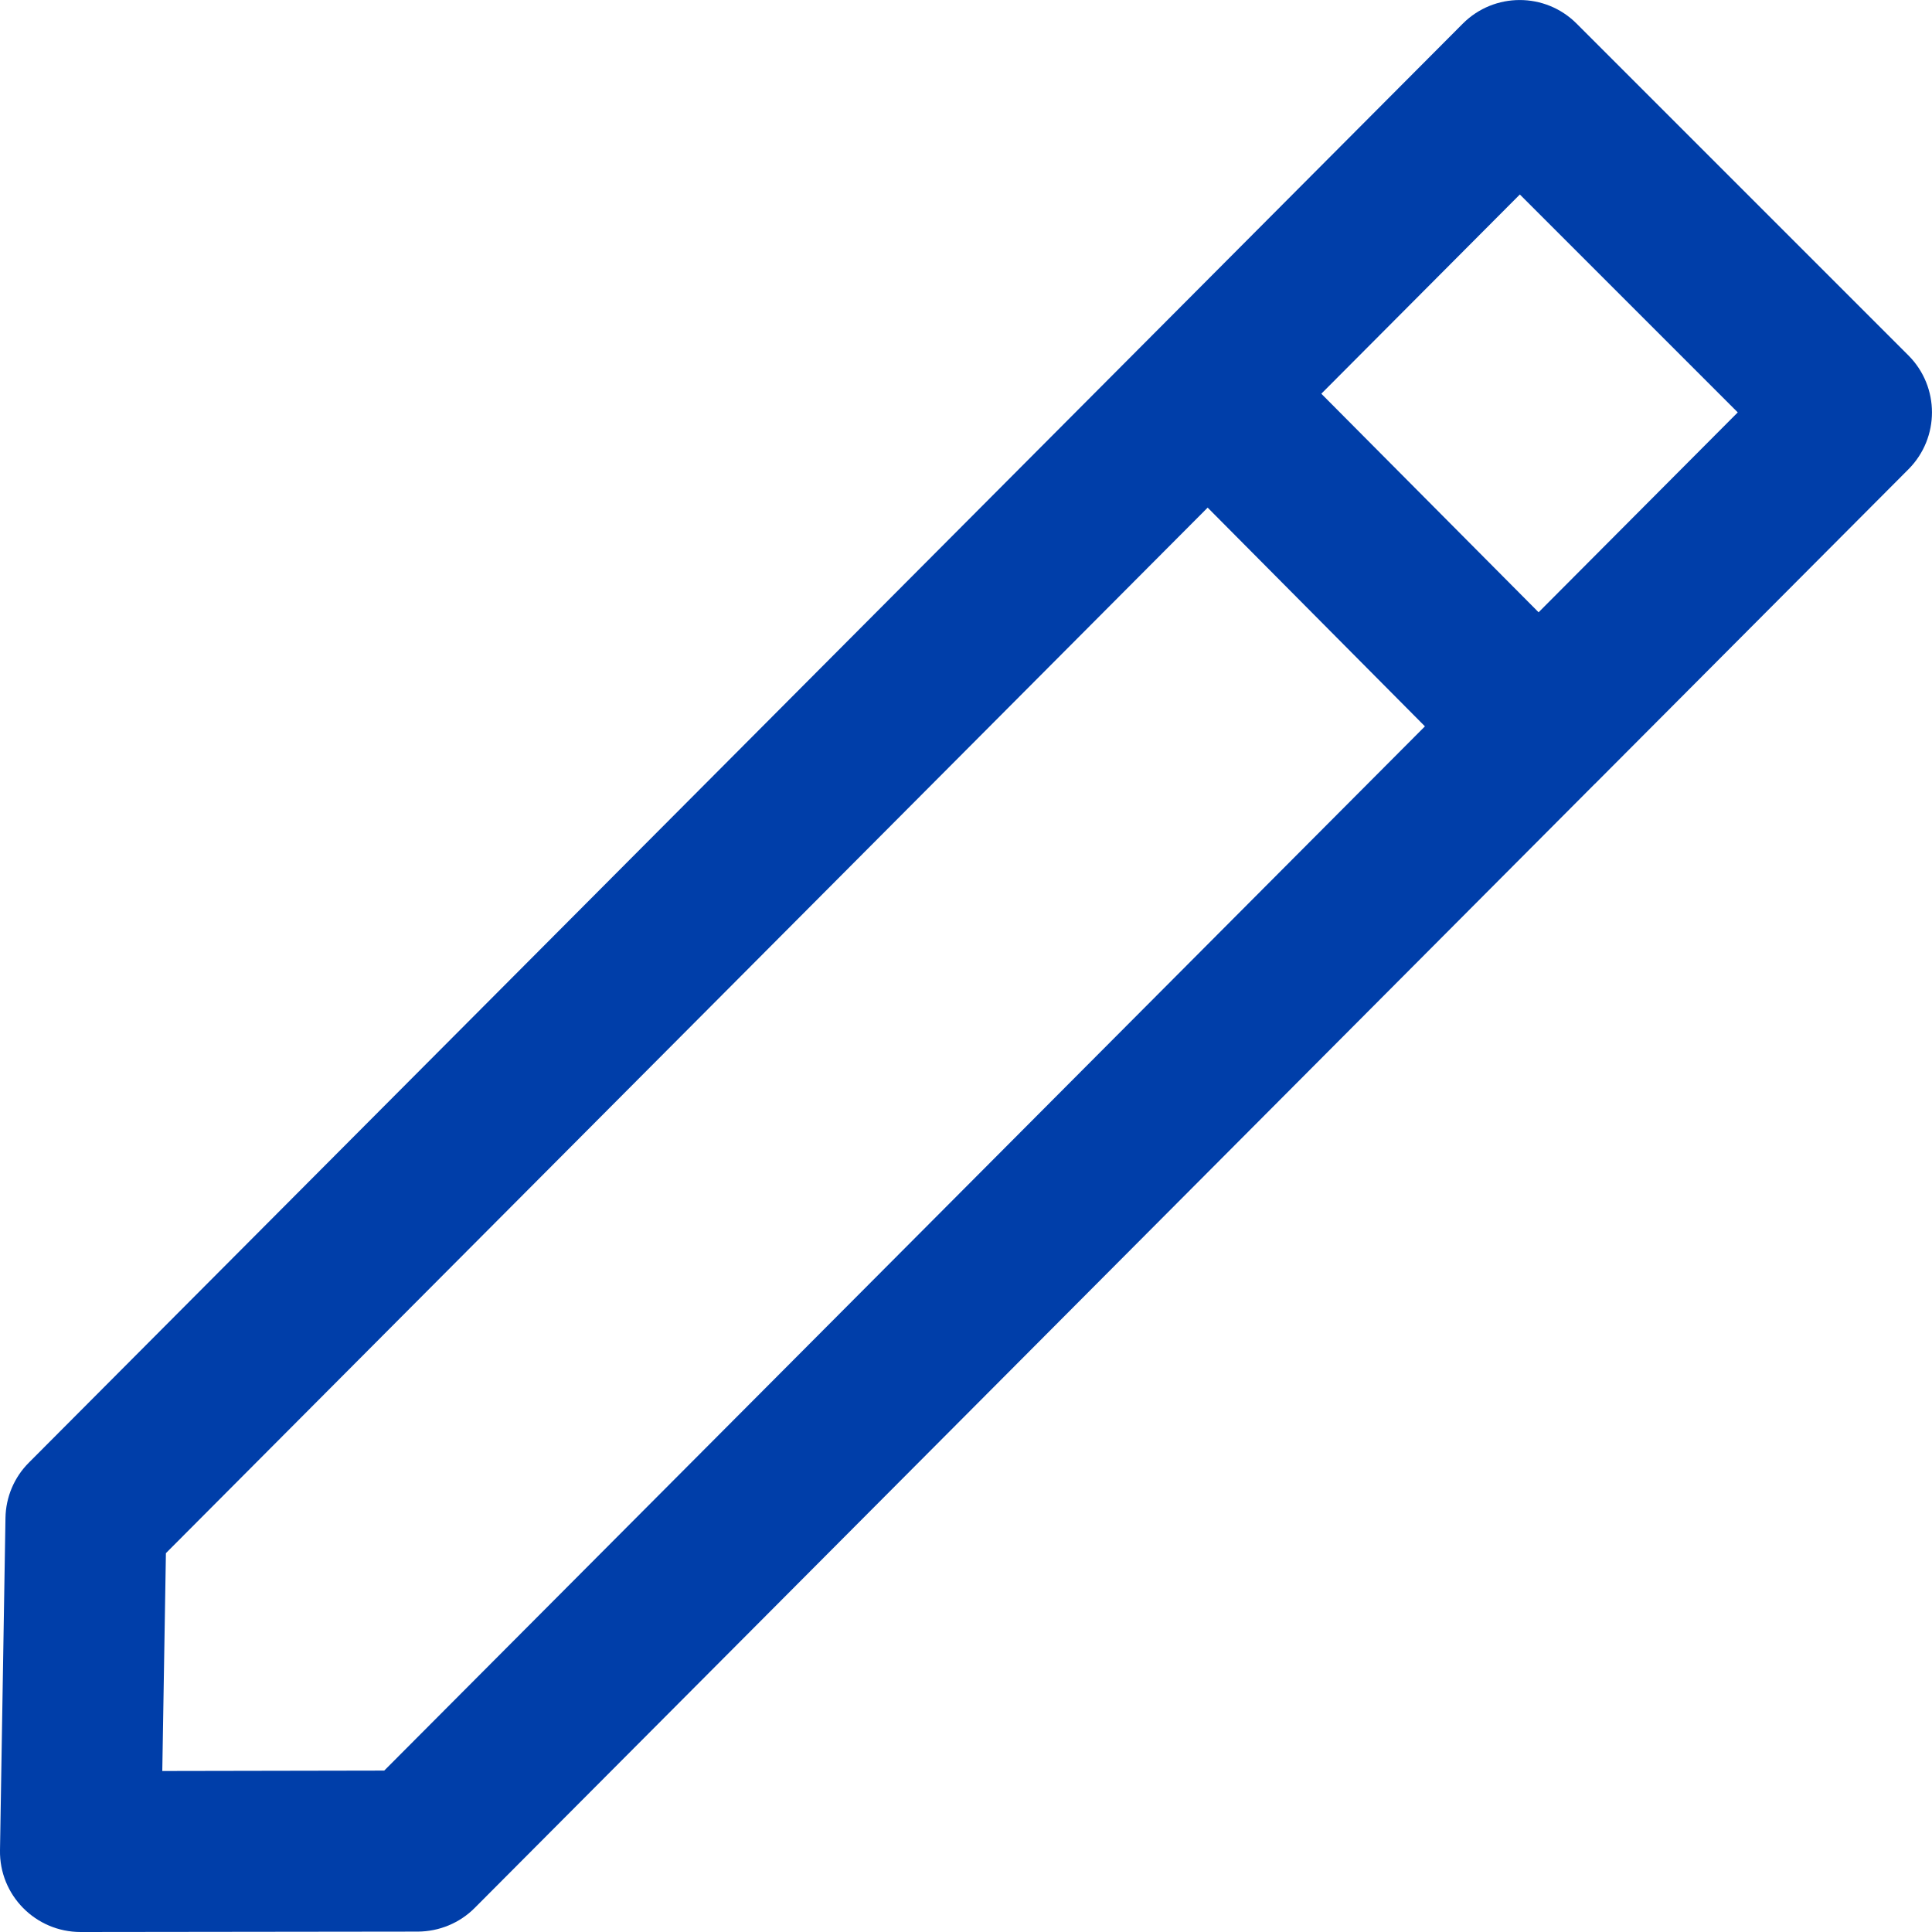 <svg width="24" height="24" viewBox="0 0 24 24" fill="none" xmlns="http://www.w3.org/2000/svg">
<path fill-rule="evenodd" clip-rule="evenodd" d="M19.113 7.606L16.414 4.891L18.88 2.416L21.587 5.123L19.113 7.606ZM4.773 21.995L2.016 22L2.061 19.294L15.002 6.306L17.701 9.023L4.773 21.995ZM23.707 4.415L19.586 0.294C19.195 -0.098 18.561 -0.097 18.171 0.294L0.36 18.168C0.176 18.351 0.072 18.598 0.068 18.857L0 22.983C-0.01 23.543 0.442 24 1.001 24L5.19 23.995C5.455 23.994 5.71 23.889 5.897 23.701L19.813 9.736C19.814 9.735 19.816 9.735 19.818 9.733C19.819 9.732 19.82 9.73 19.821 9.729L23.708 5.829C24.097 5.438 24.097 4.806 23.707 4.415Z" fill="#003EA9"/>
</svg>
